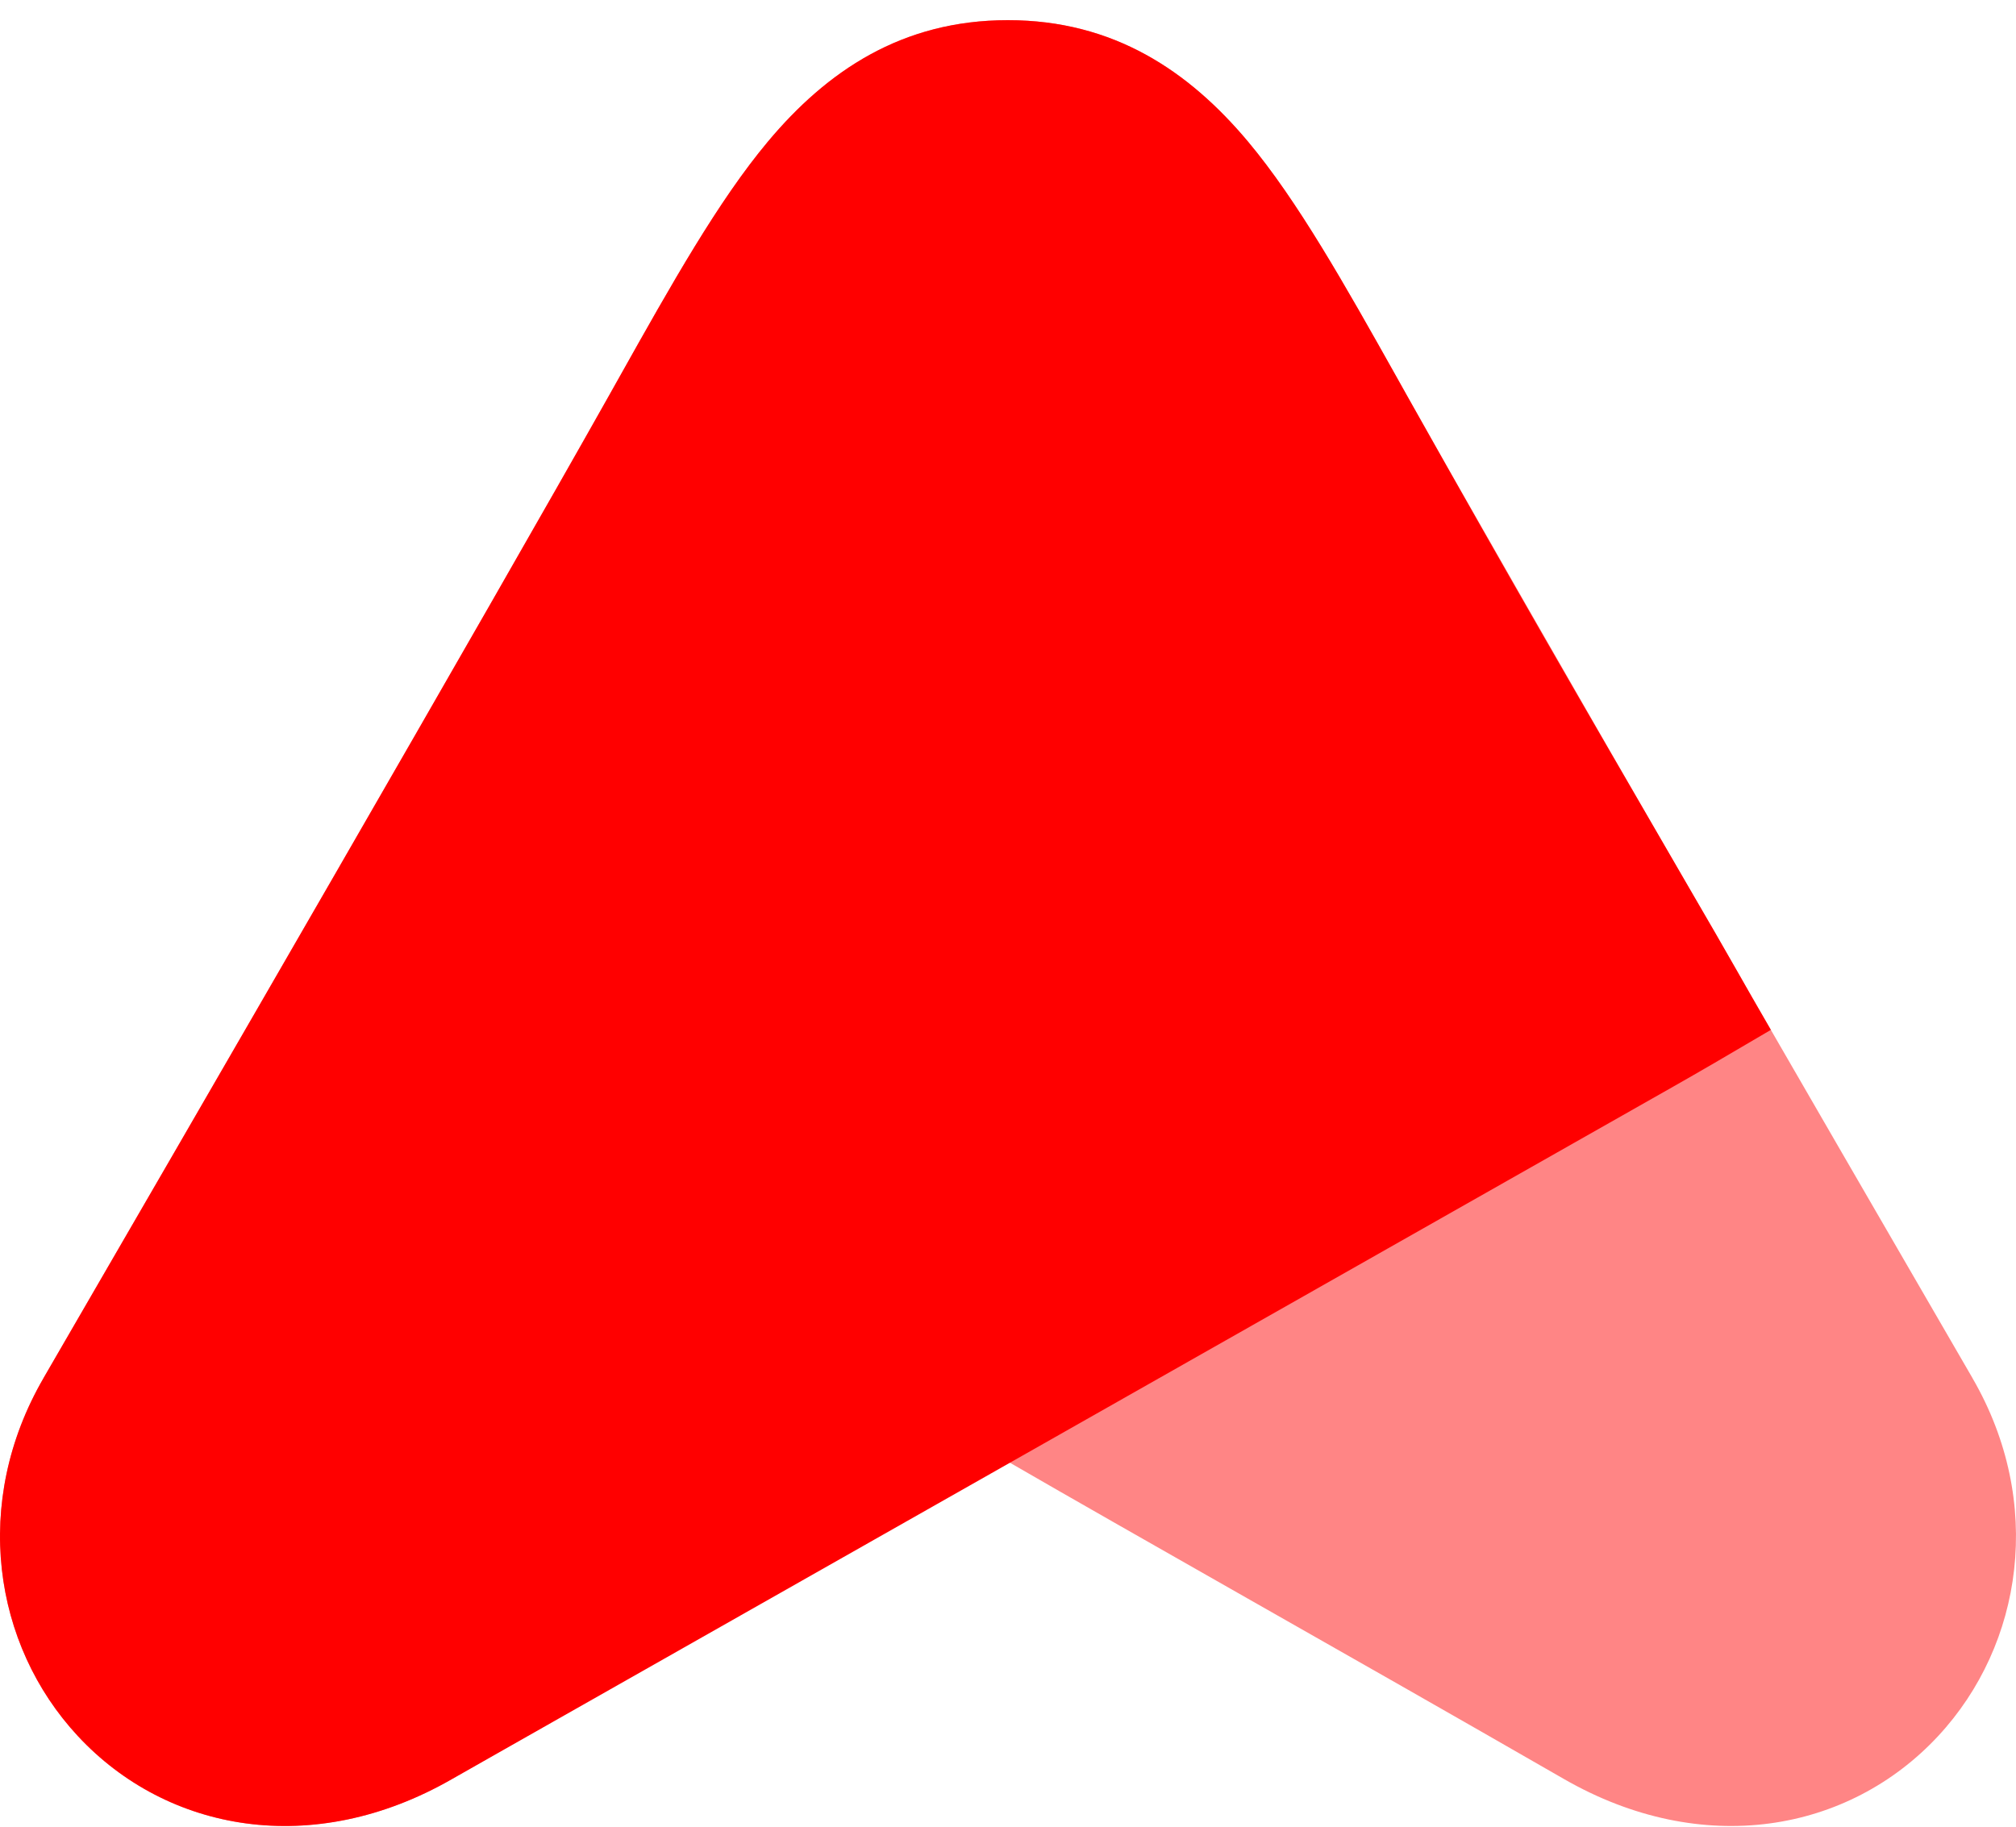 <?xml version="1.0" encoding="UTF-8"?> <svg xmlns="http://www.w3.org/2000/svg" width="32" height="29" viewBox="0 0 32 29" fill="none"><path opacity="0.48" fill-rule="evenodd" clip-rule="evenodd" d="M15.998 0.32C14.313 0.32 13.124 1.131 12.189 2.248C11.403 3.187 10.659 4.511 9.838 5.975C9.779 6.081 9.719 6.187 9.659 6.294C7.795 9.61 2.906 18.06 0.69 21.879L0.69 21.88C-0.451 23.848 -0.113 26.109 1.235 27.56C2.655 29.089 4.979 29.507 7.176 28.242C8.897 27.253 10.604 26.281 12.14 25.407C13.637 24.556 14.972 23.797 15.998 23.203C17.012 23.79 18.329 24.538 19.805 25.378L19.807 25.379C21.358 26.26 23.085 27.242 24.823 28.242C27.021 29.507 29.345 29.089 30.765 27.56C32.113 26.109 32.451 23.848 31.31 21.88L31.31 21.879C29.094 18.06 24.205 9.61 22.341 6.294C22.284 6.192 22.228 6.092 22.172 5.992C21.345 4.52 20.599 3.19 19.808 2.246C18.872 1.131 17.681 0.32 15.998 0.32Z" fill="#FF0000"></path><path fill-rule="evenodd" clip-rule="evenodd" d="M15.998 0.32C14.313 0.32 13.124 1.131 12.189 2.248C11.403 3.187 10.659 4.511 9.838 5.975C9.779 6.081 9.719 6.187 9.659 6.294C7.795 9.61 2.906 18.06 0.69 21.879L0.69 21.88C-0.451 23.848 -0.113 26.109 1.235 27.56C2.654 29.088 4.975 29.506 7.171 28.246L26.563 17.249C26.953 17.028 27.415 16.759 28.109 16.35C27.887 15.967 27.725 15.683 27.579 15.425C27.461 15.218 27.353 15.028 27.232 14.819L26.839 14.142C24.914 10.825 24.091 9.407 22.341 6.294C22.284 6.192 22.228 6.092 22.172 5.992C21.346 4.52 20.599 3.19 19.808 2.246C18.872 1.131 17.681 0.32 15.998 0.32Z" fill="#FF0000"></path></svg> 